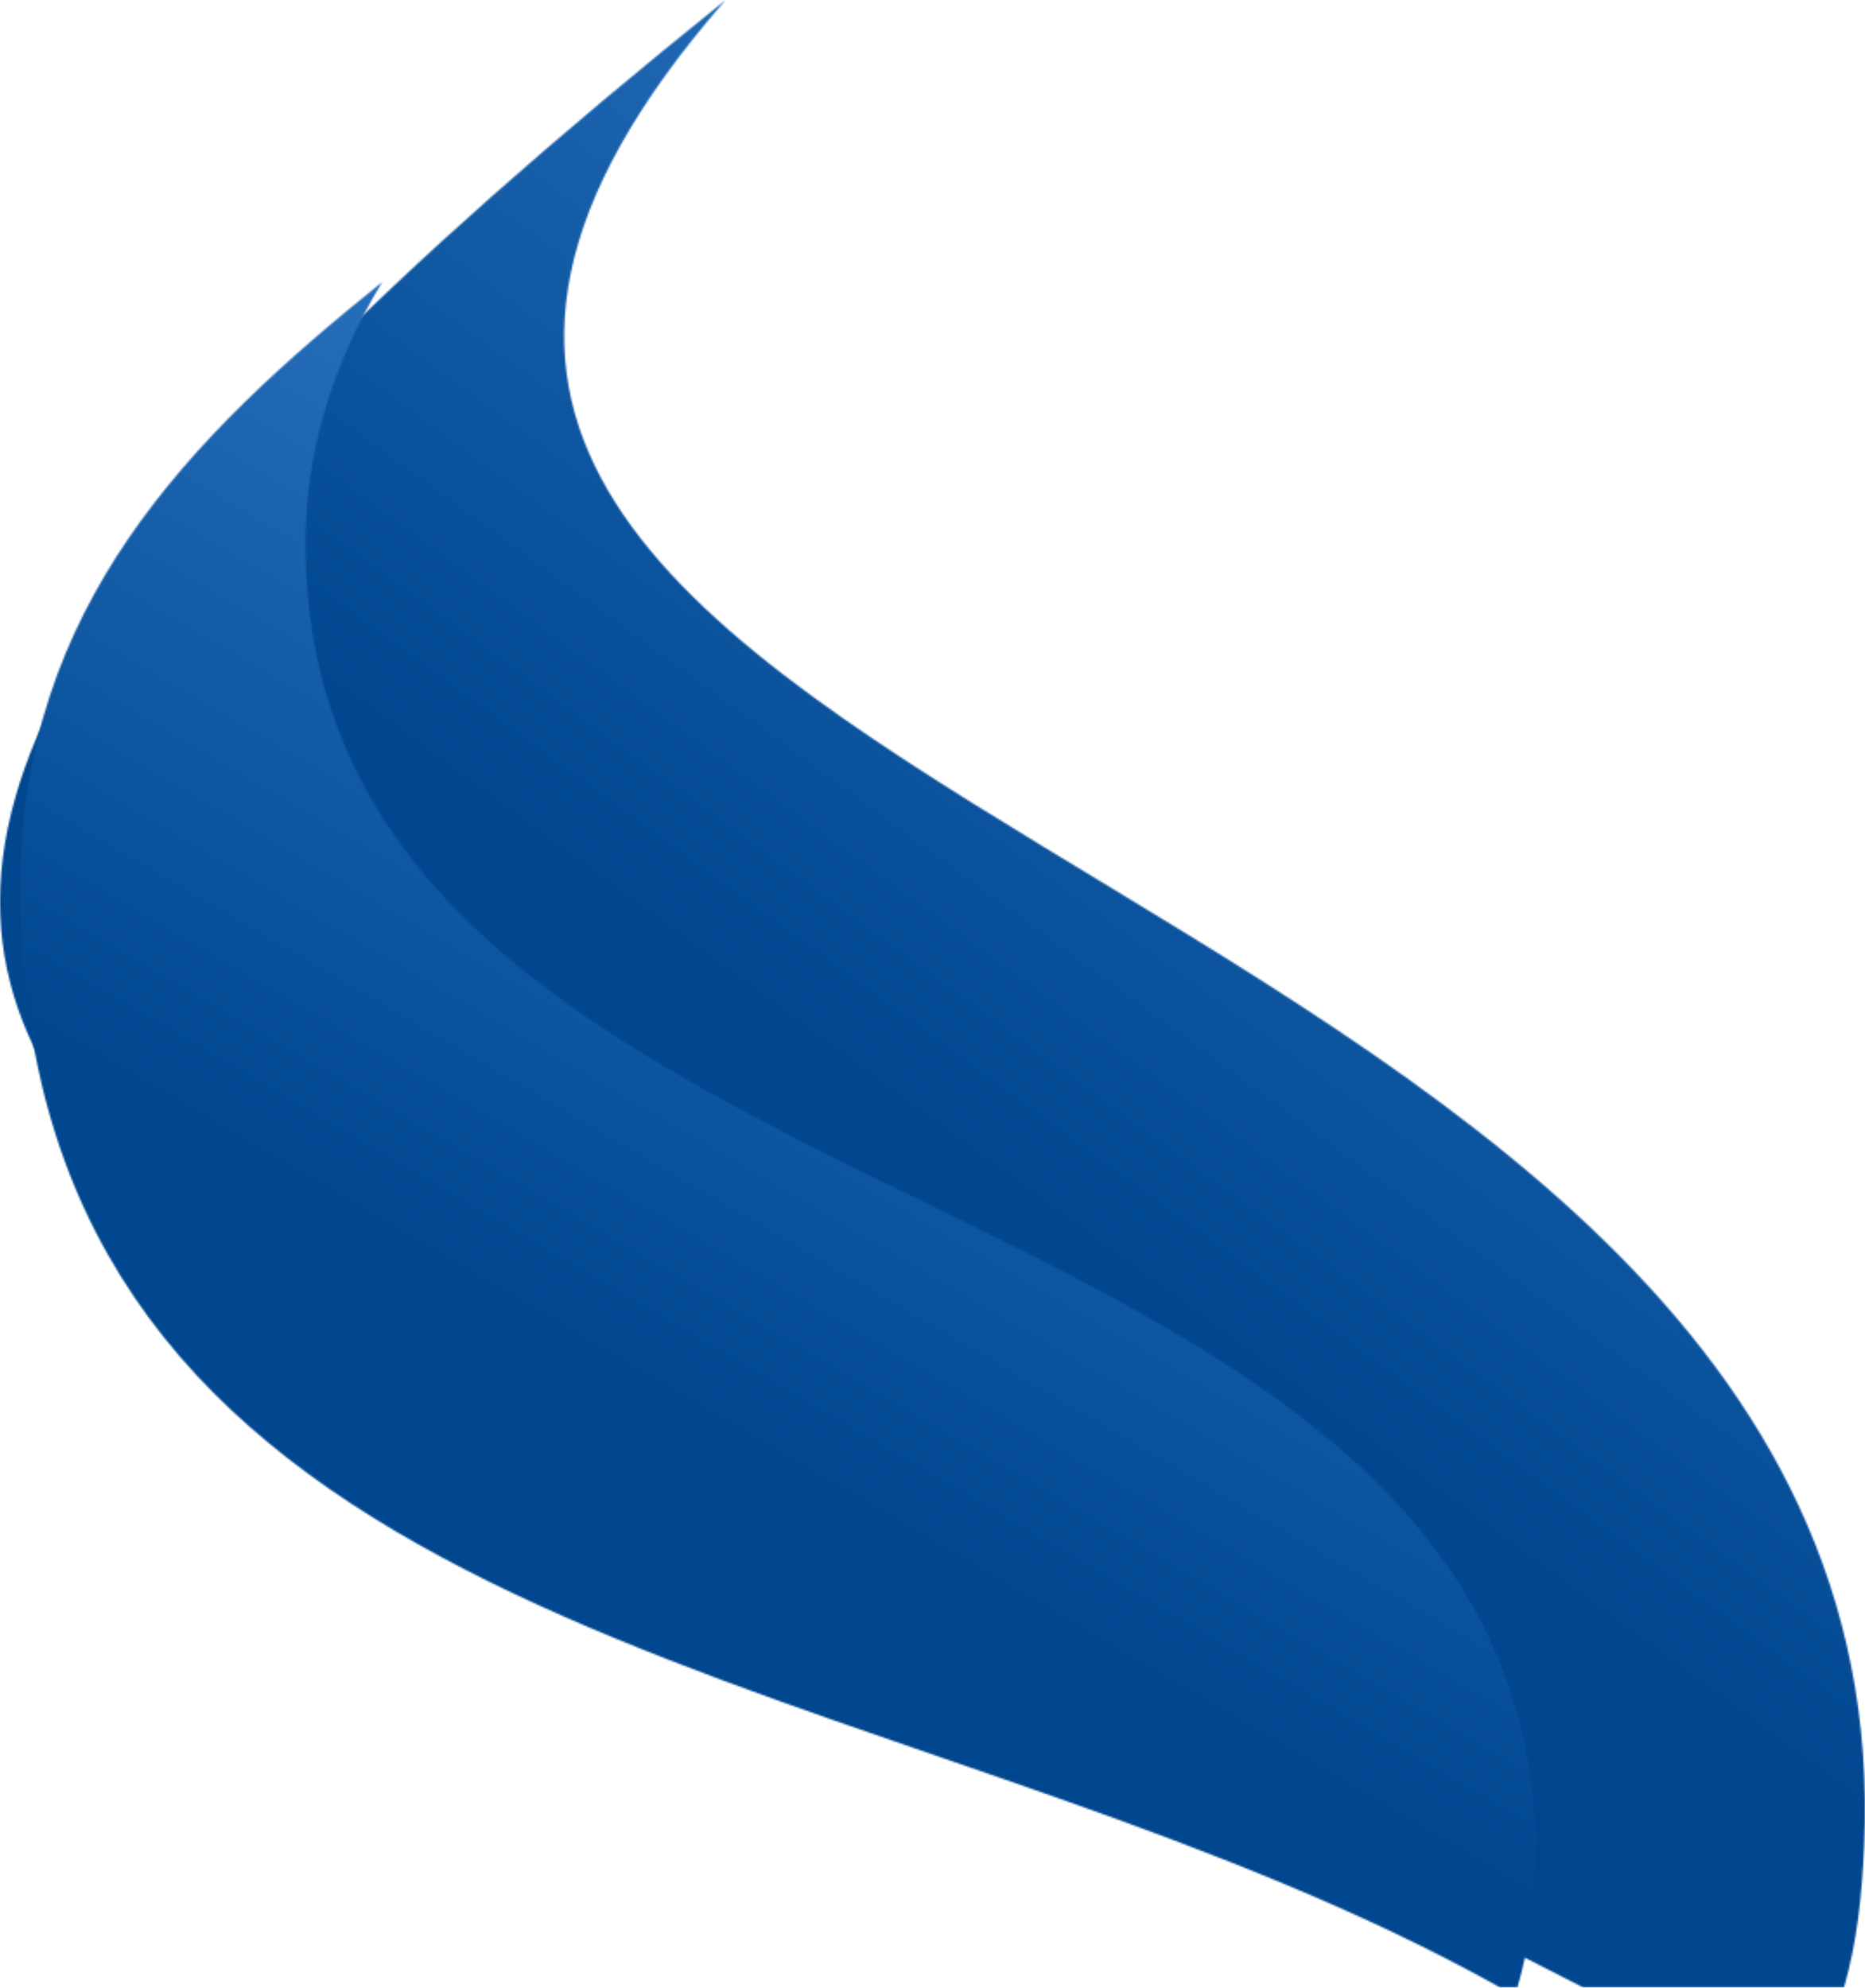 <svg width="1076" height="1147" viewBox="0 0 1076 1147" fill="none" xmlns="http://www.w3.org/2000/svg">
<mask id="mask0_163_4713" style="mask-type:luminance" maskUnits="userSpaceOnUse" x="0" y="0" width="1076" height="1147">
<path d="M418.637 0.004C-376.716 638.713 58.101 707.959 913.414 1146.72C913.414 1146.72 1063.89 1146.72 1053.06 1146.72H1063.89C1071.54 1120.14 1074.27 1092.82 1075.53 1064.97C1102.04 475.2 5.566 472.83 418.637 0" fill="white"/>
</mask>
<g mask="url(#mask0_163_4713)">
<path d="M1102.04 0.003H-376.717V1146.72H1102.04V0.003Z" fill="url(#paint0_linear_163_4713)"/>
</g>
<mask id="mask1_163_4713" style="mask-type:luminance" maskUnits="userSpaceOnUse" x="11" y="162" width="876" height="985">
<path d="M176.248 313.54C176.248 260.609 191.883 209.813 220.605 162.641C109.224 252.086 11.594 350.517 11.594 512.174C11.594 553.228 15.816 590.45 23.75 624.345C102.626 961.229 548.506 969.659 865.5 1146.72H875.46C882.507 1122.26 886.173 1097.13 886.173 1071.49C886.173 661.082 176.245 724.208 176.245 313.544" fill="white"/>
</mask>
<g mask="url(#mask1_163_4713)">
<path d="M886.177 162.638H11.598V1146.72H886.177V162.638Z" fill="url(#paint1_linear_163_4713)"/>
</g>
<defs>
<linearGradient id="paint0_linear_163_4713" x1="1239.69" y1="-629.212" x2="382.333" y2="542.117" gradientUnits="userSpaceOnUse">
<stop stop-color="#65AFFF"/>
<stop offset="1" stop-color="#004790"/>
</linearGradient>
<linearGradient id="paint1_linear_163_4713" x1="998.452" y1="-289.626" x2="364.334" y2="796.011" gradientUnits="userSpaceOnUse">
<stop stop-color="#65AFFF"/>
<stop offset="1" stop-color="#004790"/>
</linearGradient>
</defs>
</svg>
